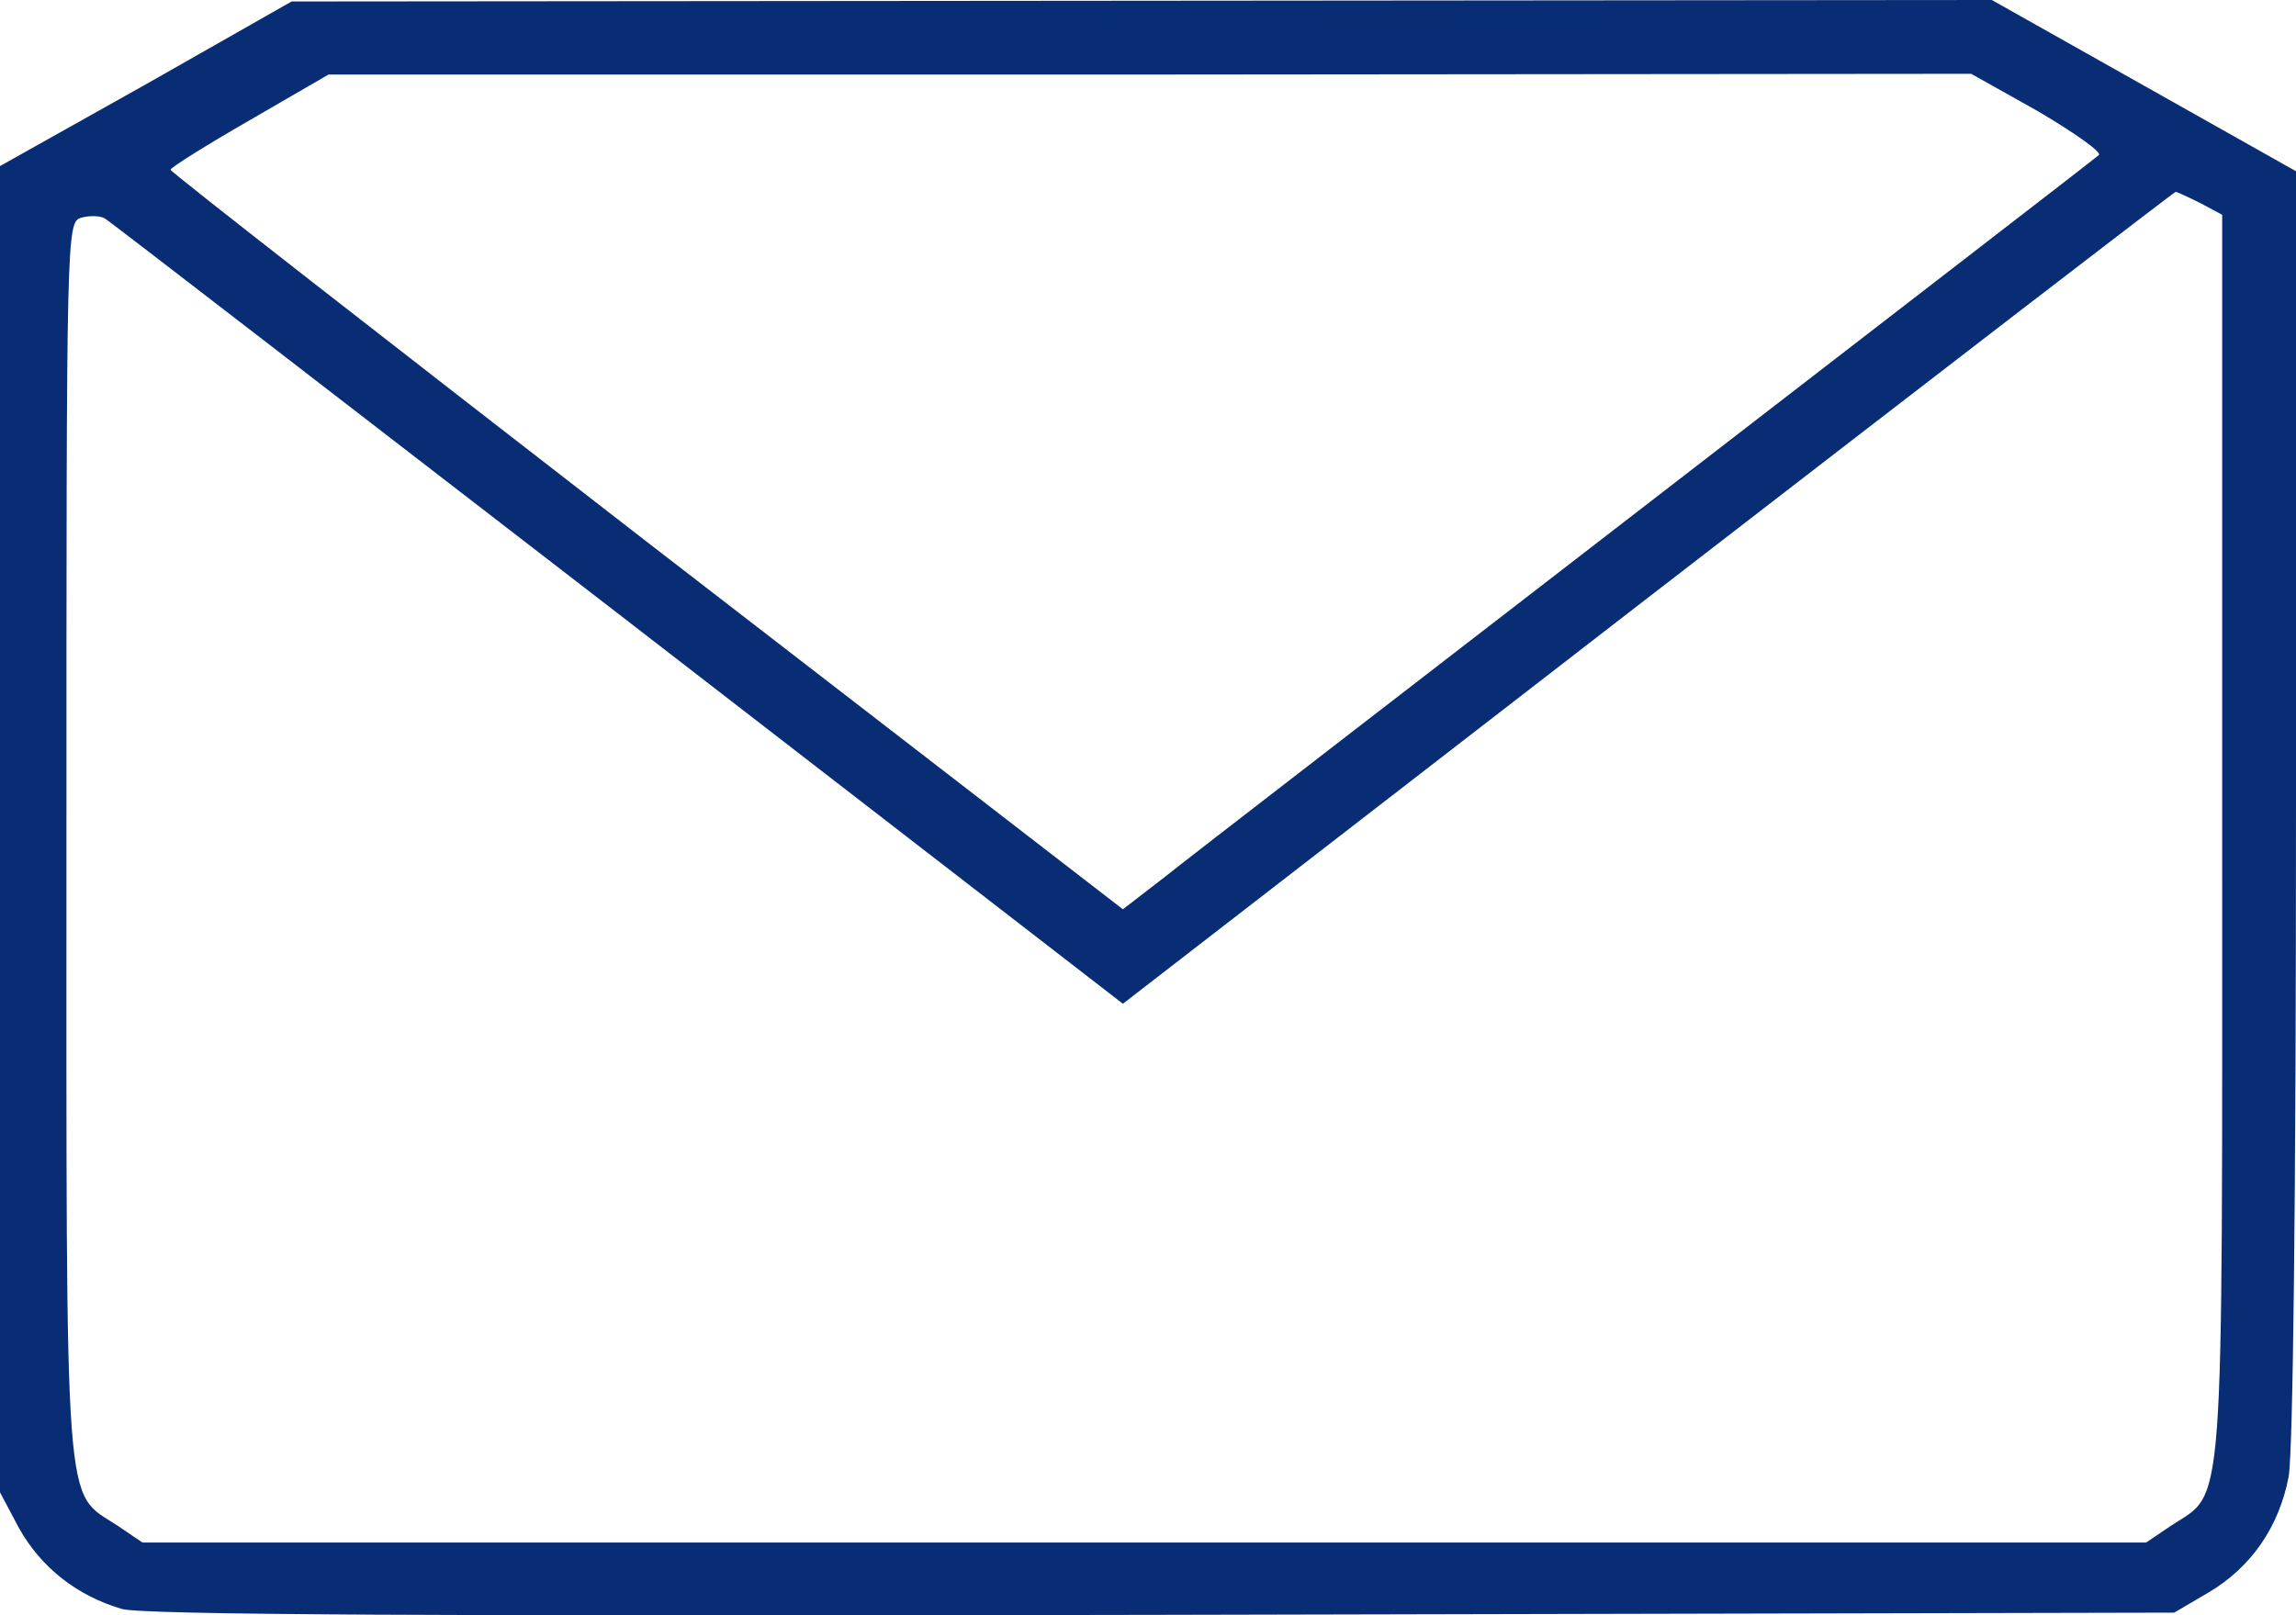 <?xml version="1.0" encoding="utf-8"?>
<!-- Generator: Adobe Illustrator 16.0.0, SVG Export Plug-In . SVG Version: 6.00 Build 0)  -->
<!DOCTYPE svg PUBLIC "-//W3C//DTD SVG 1.1//EN" "http://www.w3.org/Graphics/SVG/1.1/DTD/svg11.dtd">
<svg version="1.1" id="Layer_1" xmlns="http://www.w3.org/2000/svg" xmlns:xlink="http://www.w3.org/1999/xlink" x="0px" y="0px"
	 width="311px" height="218.872px" viewBox="0 0 311 218.872" enable-background="new 0 0 311 218.872" xml:space="preserve">
<g transform="translate(0,501) scale(0.1,-0.1)">
	<path fill="#092D74" d="M197.998,4896L0,4785v-899.004v-897.998l26.001-48.994c30-53.008,77.998-91.006,138.999-109.004
		c28.999-7.998,413.999-10,1410-7.998L2945,2825l45.996,27.002c58.008,33.994,96.006,88.994,109.004,157.002
		c5.996,33.994,10,372.998,10,910.996v857.998l-205.996,116.001L2697.998,5010l-1151.997-1.001L395,5007.998L197.998,4896z
		 M2760.996,4858.999c49.004-28.999,86.006-55,82.002-58.999C2839.004,4796,2565,4585,2235,4330s-625.996-482.998-657.002-507.998
		l-56.997-44.004l-645,498.003c-355,275-645,501.001-645,503.999s47.998,32.998,106.997,67.002L445,4908.999h1112.998L2670,4910
		L2760.996,4858.999z M2980,4735l30-16.001v-841.997c0-939.004,4.004-886.006-69.004-934.004L2907.002,2920H1550H192.998
		l-33.999,22.998C86.001,2990.996,90,2939.004,90,3872.001c0,826.997,0,836.997,20,842.998c11.001,2.998,25,2.998,32.002-1.001
		c6.997-3.999,320-246.001,695.996-536.001L1521.001,3650l711.001,550c390.996,302.002,712.998,550,715,550
		S2964.004,4742.998,2980,4735z"/>
</g>
</svg>
